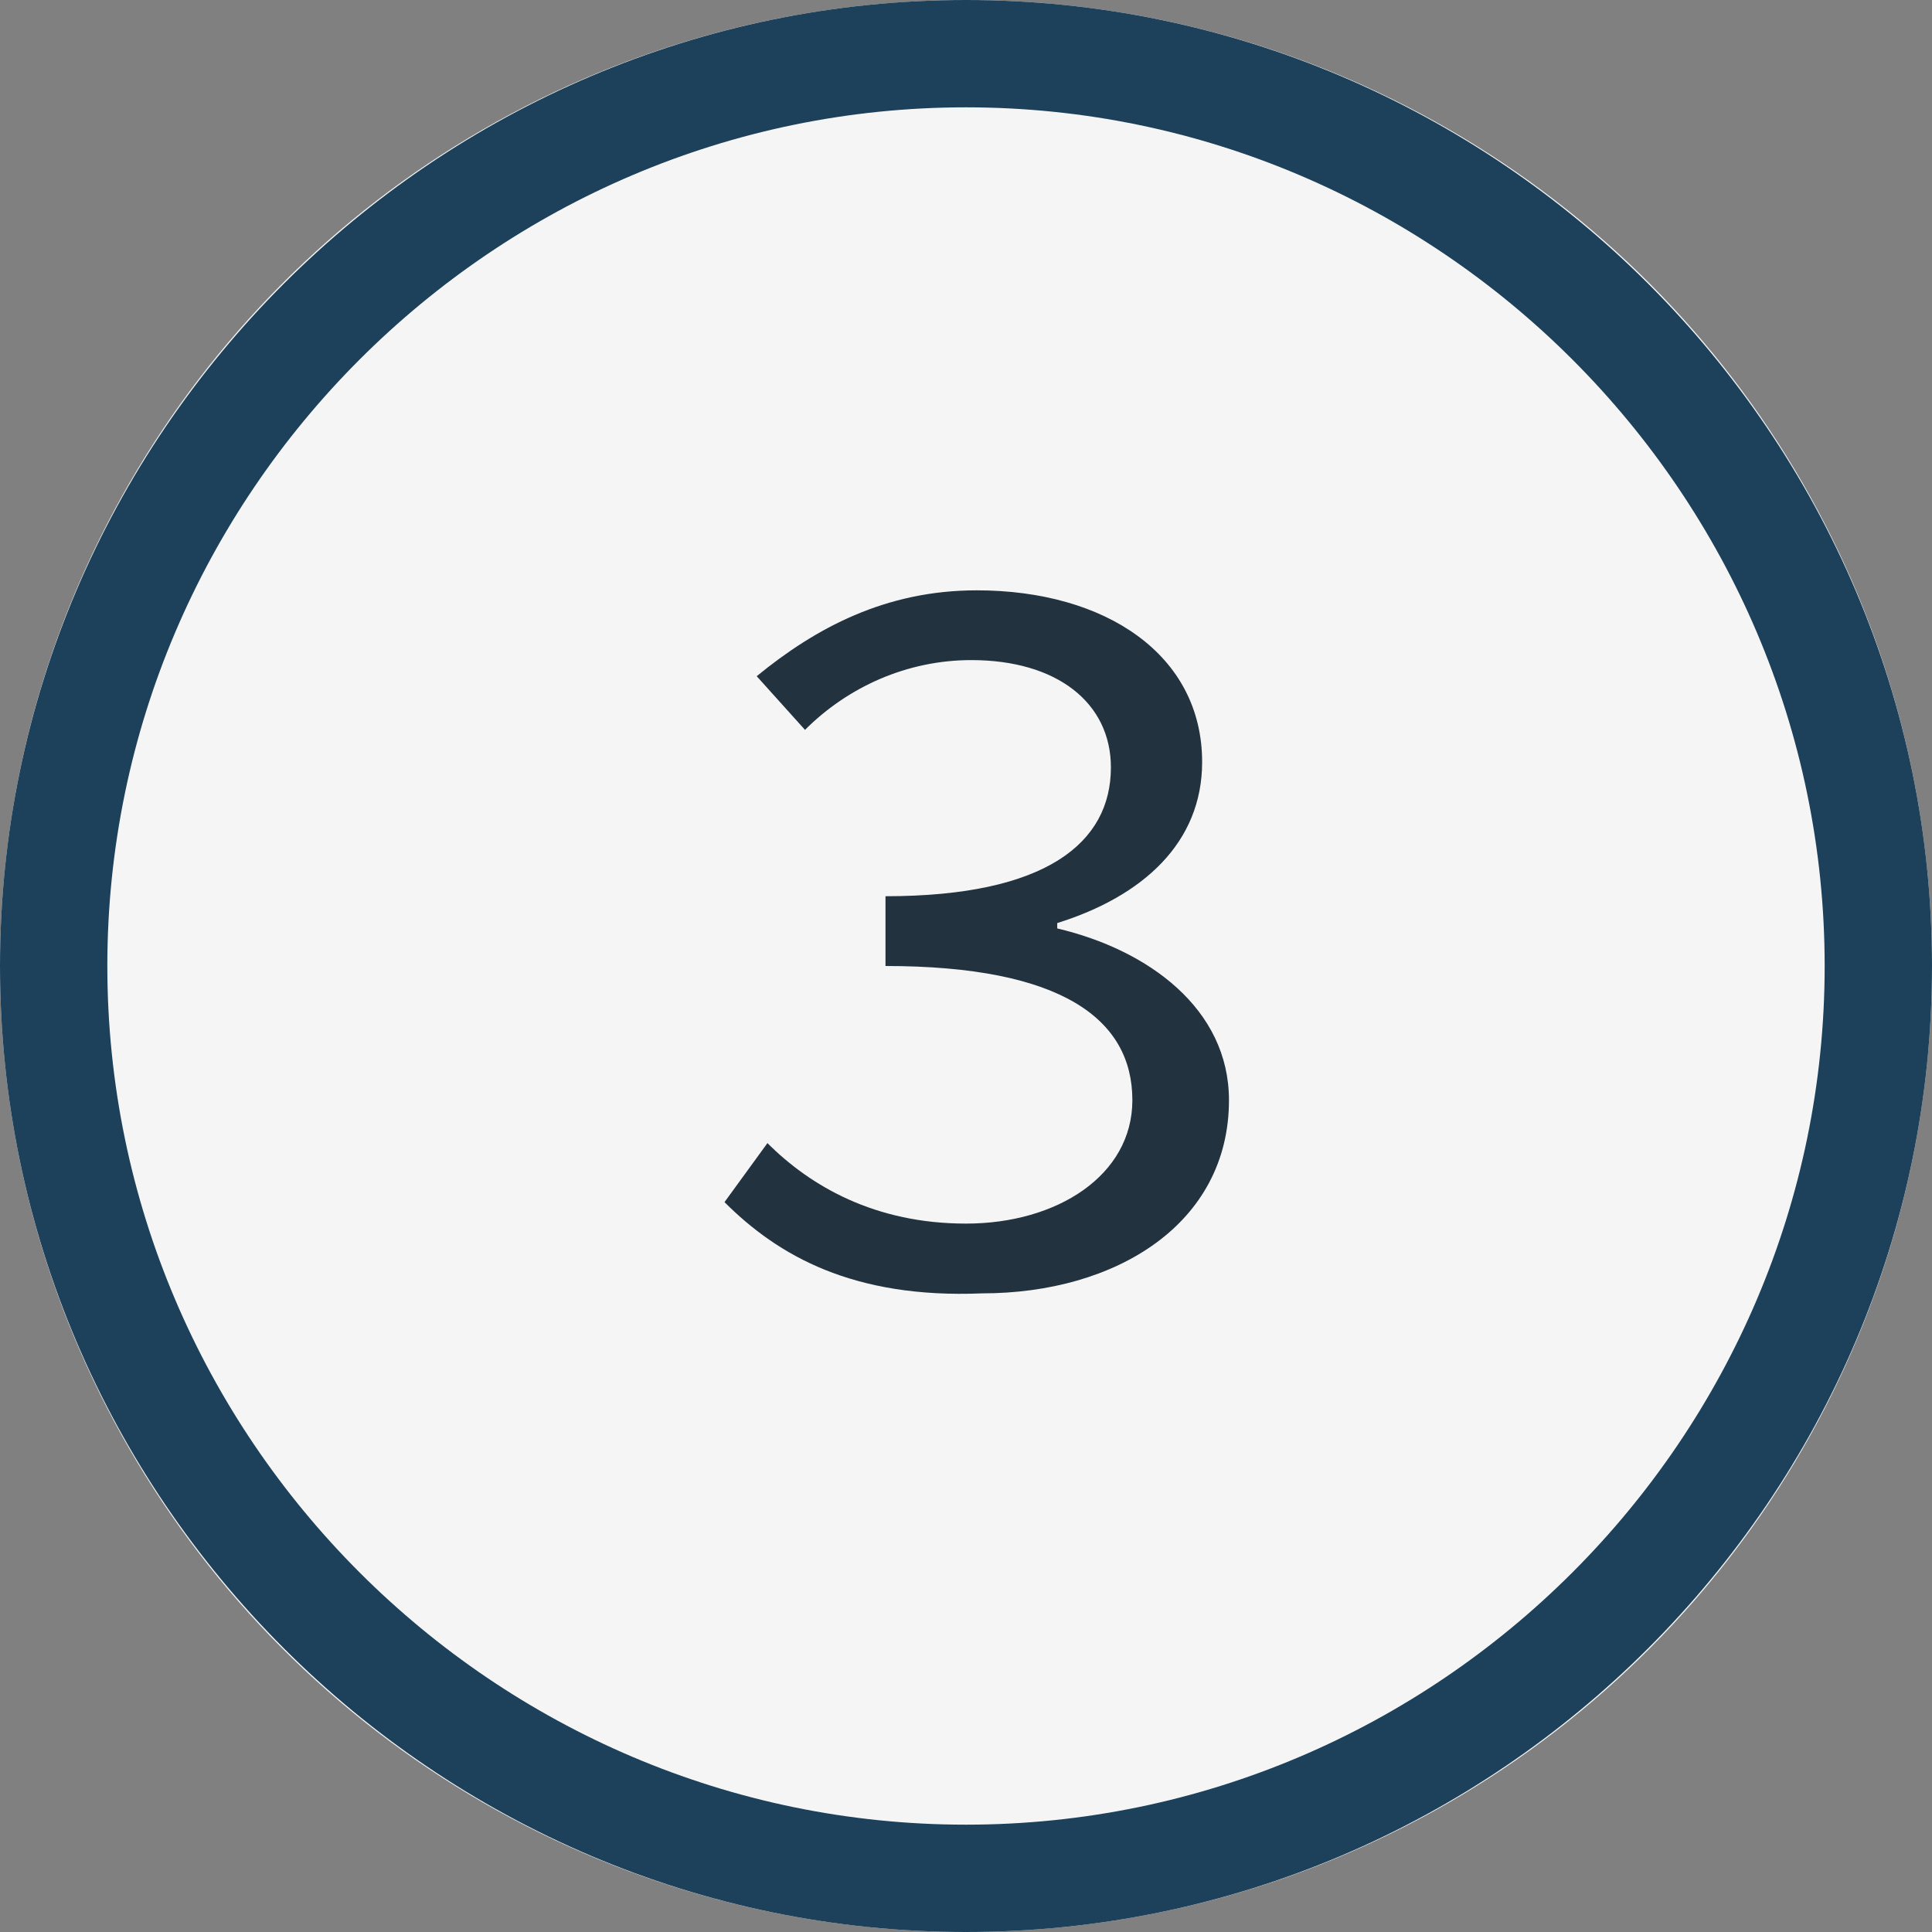 <?xml version="1.0" encoding="utf-8"?>
<!-- Generator: Adobe Illustrator 21.1.0, SVG Export Plug-In . SVG Version: 6.00 Build 0)  -->
<svg version="1.1" id="Layer_1" xmlns="http://www.w3.org/2000/svg" xmlns:xlink="http://www.w3.org/1999/xlink" x="0px" y="0px"
	 viewBox="0 0 36 36" style="enable-background:new 0 0 36 36;" xml:space="preserve">
<rect x="0" y="0" width="36" height="36" fill="#808080" stroke="none"/>
<style type="text/css">
	.st0{fill:#F5F5F5;}
	.st1{fill:#1D415A;}
	.st2{fill:#22333F;}
</style>
<g>
	<circle id="path-1" class="st0" cx="18" cy="18" r="18"/>
	<path class="st1" d="M18,36C8.1,36,0,27.9,0,18C0,8.1,8.1,0,18,0c9.9,0,18,8.1,18,18C36,27.9,27.9,36,18,36z M18,2
		C9.2,2,2,9.2,2,18s7.2,16,16,16s16-7.2,16-16S26.8,2,18,2z"/>
	<path class="st2" d="M13.5,22.4l0.8-1.1c0.8,0.8,2,1.5,3.7,1.5c1.7,0,3.1-0.9,3.1-2.3c0-1.5-1.3-2.5-4.6-2.5v-1.3
		c3,0,4.2-1,4.2-2.4c0-1.2-1-2-2.6-2c-1.2,0-2.3,0.5-3.1,1.3l-0.9-1c1.1-0.9,2.4-1.6,4.1-1.6c2.4,0,4.2,1.2,4.2,3.2
		c0,1.5-1.1,2.5-2.7,3v0.1c1.7,0.4,3.2,1.5,3.2,3.2c0,2.3-2.1,3.6-4.6,3.6C15.9,24.2,14.5,23.4,13.5,22.4z"/>
</g>
</svg>
